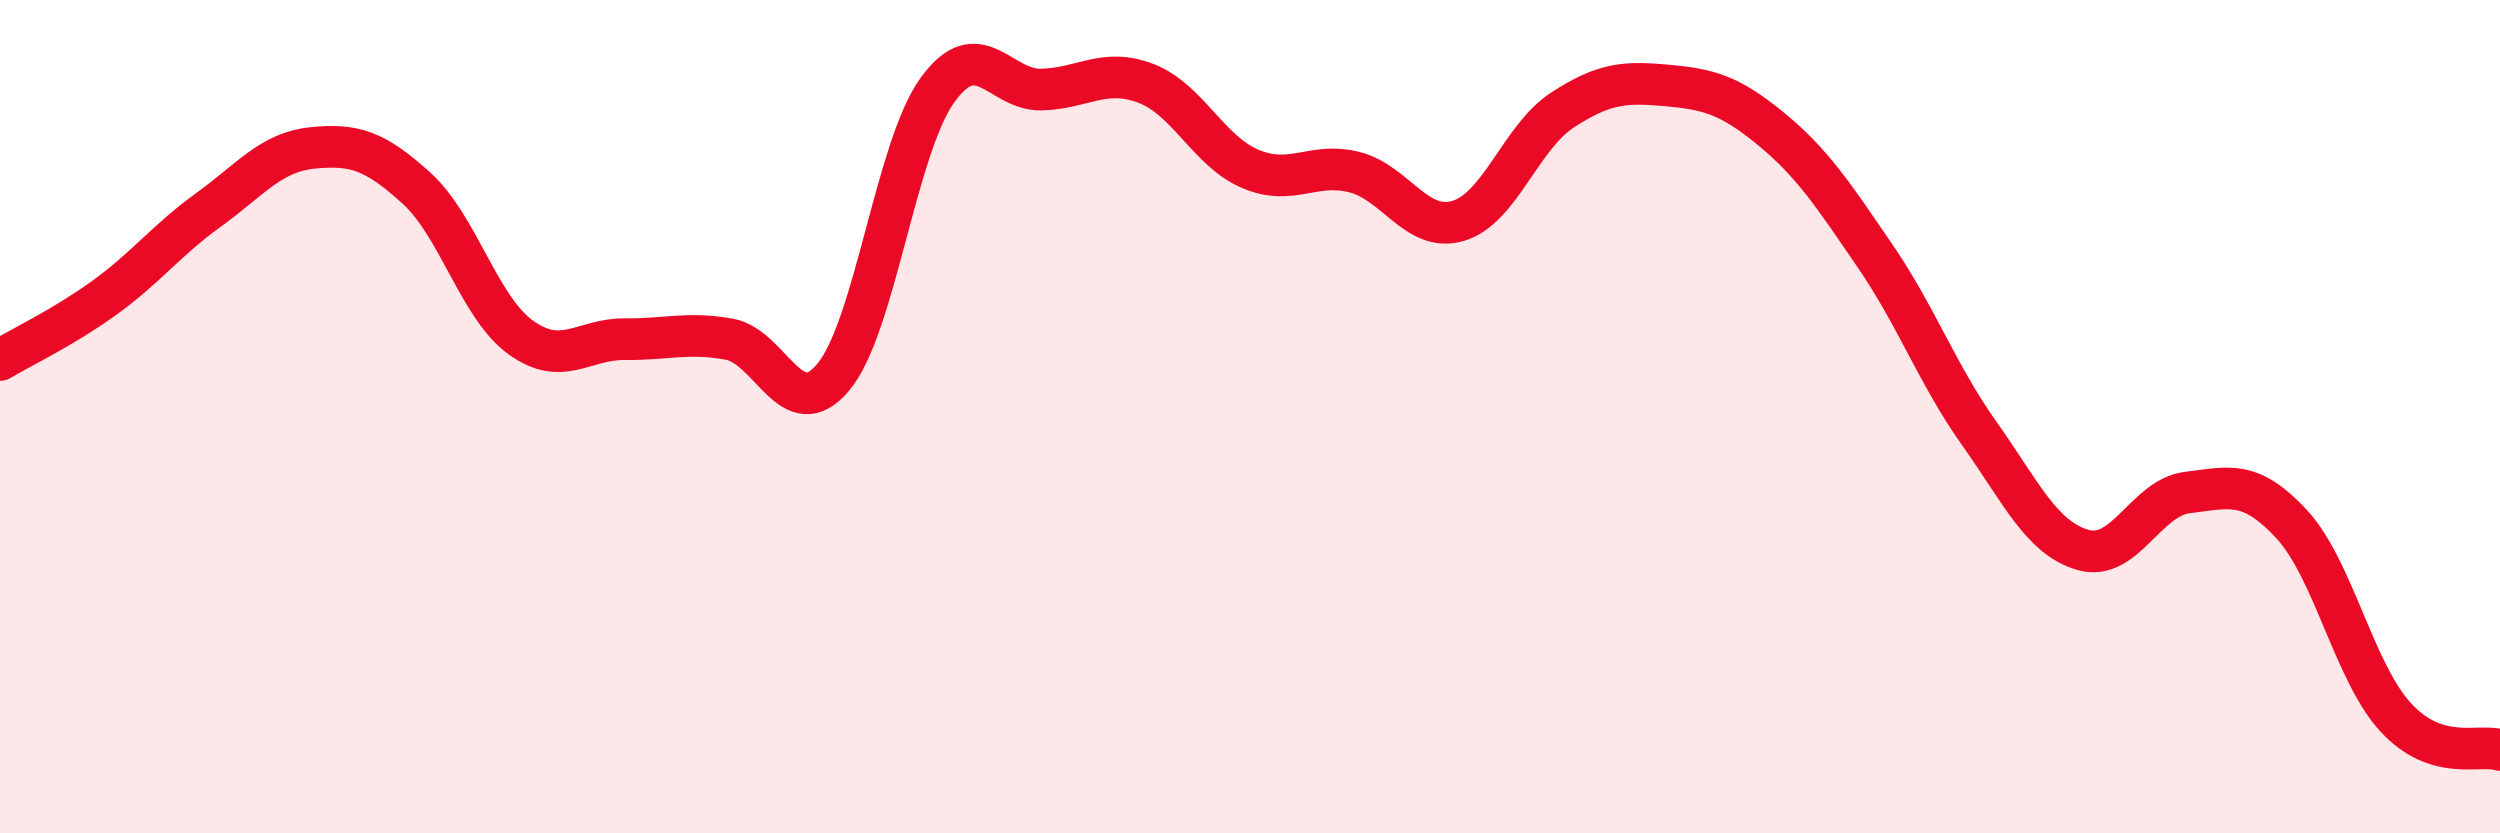 
    <svg width="60" height="20" viewBox="0 0 60 20" xmlns="http://www.w3.org/2000/svg">
      <path
        d="M 0,8.64 C 0.5,8.34 1.5,7.87 2.5,7.15 C 3.5,6.43 4,5.76 5,5.04 C 6,4.32 6.5,3.65 7.5,3.55 C 8.5,3.45 9,3.61 10,4.52 C 11,5.43 11.5,7.38 12.5,8.1 C 13.5,8.82 14,8.13 15,8.14 C 16,8.15 16.5,7.96 17.5,8.14 C 18.5,8.32 19,10.25 20,9.05 C 21,7.85 21.5,3.54 22.5,2.16 C 23.5,0.78 24,2.18 25,2.15 C 26,2.12 26.5,1.62 27.5,2 C 28.5,2.38 29,3.62 30,4.05 C 31,4.48 31.5,3.88 32.5,4.13 C 33.5,4.38 34,5.6 35,5.3 C 36,5 36.5,3.29 37.5,2.64 C 38.5,1.99 39,1.96 40,2.05 C 41,2.14 41.5,2.27 42.5,3.09 C 43.5,3.91 44,4.68 45,6.14 C 46,7.6 46.5,8.99 47.5,10.4 C 48.5,11.81 49,12.92 50,13.2 C 51,13.48 51.5,11.94 52.5,11.82 C 53.5,11.7 54,11.5 55,12.58 C 56,13.66 56.5,16.14 57.5,17.22 C 58.5,18.3 59.5,17.84 60,18L60 20L0 20Z"
        fill="#EB0A25"
        opacity="0.1"
        stroke-linecap="round"
        stroke-linejoin="round"
      />
      <path
        d="M 0,8.64 C 0.5,8.34 1.5,7.87 2.5,7.15 C 3.5,6.43 4,5.76 5,5.04 C 6,4.32 6.5,3.65 7.5,3.55 C 8.5,3.45 9,3.61 10,4.52 C 11,5.43 11.5,7.38 12.5,8.1 C 13.5,8.82 14,8.13 15,8.14 C 16,8.15 16.5,7.96 17.5,8.14 C 18.5,8.32 19,10.25 20,9.05 C 21,7.85 21.5,3.54 22.5,2.16 C 23.5,0.78 24,2.18 25,2.15 C 26,2.12 26.5,1.62 27.5,2 C 28.5,2.38 29,3.62 30,4.05 C 31,4.48 31.5,3.88 32.5,4.13 C 33.5,4.38 34,5.6 35,5.3 C 36,5 36.5,3.29 37.5,2.64 C 38.5,1.99 39,1.96 40,2.05 C 41,2.14 41.5,2.27 42.5,3.09 C 43.5,3.91 44,4.68 45,6.14 C 46,7.6 46.5,8.99 47.5,10.4 C 48.5,11.81 49,12.92 50,13.2 C 51,13.48 51.5,11.94 52.5,11.82 C 53.5,11.7 54,11.5 55,12.58 C 56,13.66 56.5,16.14 57.5,17.22 C 58.5,18.3 59.5,17.84 60,18"
        stroke="#EB0A25"
        stroke-width="1"
        fill="none"
        stroke-linecap="round"
        stroke-linejoin="round"
      />
    </svg>
  